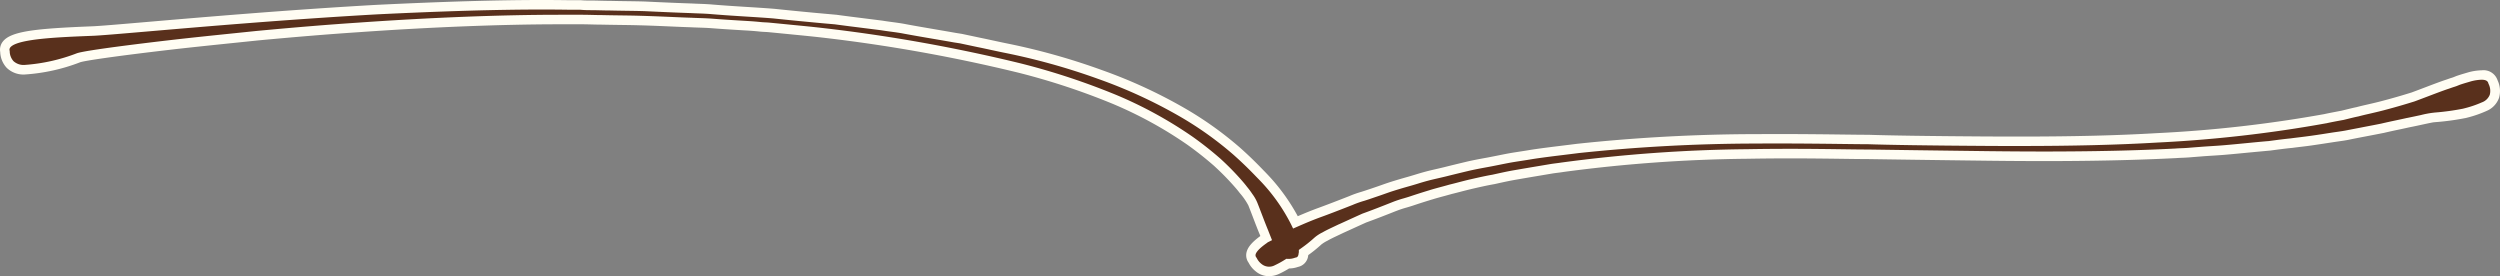 <svg xmlns="http://www.w3.org/2000/svg" width="262.459" height="29" viewBox="0 0 262.459 29"><rect x="0" y="0" width="262.459" height="29" fill="#808080" stroke="none"/><g transform="translate(-19.442 -1.73)"><path d="M278.117,13.631a12.019,12.019,0,0,0,2.167-.728,1.831,1.831,0,0,0,.894-2.567c-.241-.8-1.066-.9-2.442-.555-.344.1-.722.208-1.135.347-.206.069-.413.173-.654.243s-.482.173-.722.243c-1,.347-2.133.8-3.44,1.283-.447.139-1.548.486-3.13.9-.378.1-.826.208-1.273.312s-.929.208-1.445.347c-.516.1-1.032.243-1.617.382-.55.1-1.135.208-1.754.347A137.021,137.021,0,0,1,245.921,16.2c-6.467.382-13.106.382-18.575.347s-9.838-.1-11.764-.173c-1.926,0-6.295-.1-11.8-.069a181.668,181.668,0,0,0-18.644,1.006c-1.617.208-3.233.382-4.816.624-.791.139-1.582.243-2.373.382-.757.139-1.548.312-2.3.451s-1.513.277-2.236.451-1.445.347-2.133.52-1.376.312-2.029.486-1.273.382-1.892.555-1.2.347-1.754.52-1.1.382-1.617.555-1,.347-1.445.486a10.918,10.918,0,0,0-1.273.451c-1.582.624-2.683,1.041-3.165,1.214-.963.347-1.857.728-2.649,1.075a19.658,19.658,0,0,0-3.474-4.856c-.413-.416-1.307-1.387-2.717-2.636a36.878,36.878,0,0,0-5.813-4.127,52.21,52.21,0,0,0-8.462-3.885,69.364,69.364,0,0,0-10.079-2.809c-.86-.173-1.754-.382-2.614-.555l-1.307-.277-.654-.139-.654-.1c-1.754-.312-3.474-.59-5.16-.9-.86-.173-1.685-.243-2.511-.382l-2.477-.312c-.791-.1-1.617-.208-2.373-.312-.791-.069-1.548-.139-2.3-.208-1.479-.139-2.889-.277-4.2-.416-1.307-.1-2.545-.173-3.612-.243q-1.651-.1-2.889-.208c-.826-.069-1.513-.069-2.064-.1-1.066-.035-2.752-.1-4.953-.208-1.1-.035-2.3-.035-3.646-.069-.654,0-1.342-.035-2.029-.035-.344,0-.722,0-1.066-.035H79.3c-6.02-.1-13.243.139-20.329.486-14.137.8-27.725,2.185-29.892,2.254-6.123.243-9.425.52-9.115,2.15a1.893,1.893,0,0,0,2.064,1.908A19.174,19.174,0,0,0,27.667,7.8c.55-.208,4.265-.728,9.631-1.353,2.683-.312,5.813-.624,9.15-.971,3.337-.312,6.948-.624,10.595-.867C64.335,4.092,71.9,3.78,78.2,3.78h2.3c.757,0,1.479.035,2.167.035,1.41.035,2.717.035,3.887.069,2.373.069,4.231.173,5.435.208.585.035,1.376.035,2.27.1s1.961.139,3.13.208c.585.035,1.2.069,1.857.139.31.035.654.035,1,.069l1.032.1c1.376.139,2.889.277,4.437.451a168.839,168.839,0,0,1,20.776,3.711,73.265,73.265,0,0,1,9.975,3.3,43.109,43.109,0,0,1,7.911,4.336,36.113,36.113,0,0,1,2.855,2.254,28.249,28.249,0,0,1,2.029,2.046c.275.312.516.59.722.867a7.2,7.2,0,0,1,.516.694,4.1,4.1,0,0,1,.482.832c.413,1.041.791,2.081,1.17,2.983l.206.52a.719.719,0,0,0-.206.139c-1.238.867-1.685,1.561-1.2,2.22a2.248,2.248,0,0,0,.619.763,1.738,1.738,0,0,0,1.926.208,10.017,10.017,0,0,0,1.135-.624,2.255,2.255,0,0,0,.929-.139.85.85,0,0,0,.722-.8c0-.069.034-.139.034-.243a14.666,14.666,0,0,0,1.479-1.179,4.173,4.173,0,0,1,.757-.486c.413-.243.963-.486,1.685-.832.688-.312,1.513-.694,2.442-1.11.963-.347,2.029-.763,3.165-1.214.585-.243,1.2-.382,1.823-.59s1.273-.416,1.961-.624c.654-.208,1.376-.382,2.1-.59.722-.173,1.445-.382,2.2-.555s1.514-.347,2.3-.486c.791-.173,1.548-.347,2.373-.486.791-.139,1.617-.277,2.442-.416l1.238-.208c.413-.069.826-.1,1.238-.173A155.887,155.887,0,0,1,202.889,17.9c5.813-.1,10.491.035,12.693.035,2.236.035,6.914.1,12.727.173,5.848.069,12.8.069,19.572-.277.413-.035.86-.035,1.273-.069s.826-.069,1.273-.1c.826-.069,1.651-.1,2.477-.173,1.651-.139,3.233-.312,4.816-.451.791-.1,1.548-.208,2.27-.277.757-.1,1.479-.173,2.167-.277q1.084-.156,2.064-.312c.654-.1,1.307-.173,1.926-.312,1.238-.243,2.373-.451,3.405-.659,1.032-.243,1.926-.416,2.683-.59,1.548-.312,2.511-.555,2.786-.555A26.777,26.777,0,0,0,278.117,13.631Z" transform="translate(0)" fill="#59301c"/><path d="M76.344,1.73c1.029,0,2.024.008,2.959.024h1.121l.025,0c.319.032.689.032,1.016.032.355,0,.71.009,1.053.018s.66.017.976.017h.013c.635.016,1.236.025,1.818.033.643.009,1.25.018,1.831.036h.008c2.054.1,3.81.171,4.946.208h.015c.2.013.432.021.675.03.411.015.876.031,1.4.075.818.069,1.787.139,2.879.207l.868.055c.835.052,1.782.111,2.752.188h.013c1.229.13,2.6.266,4.19.416q1.113.1,2.3.208l.024,0c.5.069,1.048.14,1.575.208l.8.1,2.494.315c.331.056.657.1,1,.145.491.066,1,.133,1.52.238.981.182,1.954.348,2.983.524.706.121,1.437.246,2.165.375l.674.108,1.958.416c.433.087.88.185,1.312.278s.873.19,1.3.276A69.691,69.691,0,0,1,135.158,9.1a52.588,52.588,0,0,1,8.543,3.923,37.069,37.069,0,0,1,5.893,4.185c1.167,1.033,1.983,1.877,2.471,2.381.106.11.2.2.27.278l.007.007a20.555,20.555,0,0,1,3.345,4.554c.676-.292,1.442-.609,2.246-.9.46-.166,1.557-.58,3.138-1.2a11.466,11.466,0,0,1,1.321-.468c.287-.089.591-.194.914-.3l.52-.177c.2-.067.4-.139.616-.214.328-.116.668-.236,1.01-.344.553-.174,1.148-.351,1.77-.525.264-.074.524-.153.8-.237.354-.108.721-.219,1.1-.32s.752-.186,1.123-.271c.3-.069.609-.14.913-.216.693-.175,1.428-.351,2.138-.522.735-.177,1.512-.319,2.262-.456.374-.069.766-.148,1.144-.224s.778-.157,1.161-.227c.4-.071.81-.133,1.2-.193s.786-.121,1.176-.189l.011,0c1.083-.166,2.2-.3,3.278-.434.508-.062,1.033-.126,1.55-.192h.008a179.889,179.889,0,0,1,18.7-1.009c.746,0,1.516-.007,2.288-.007,2.744,0,5.152.03,6.91.052,1.106.014,1.98.025,2.6.025h.018c2.05.074,6.552.14,11.749.173,1.527.01,2.788.014,3.969.014,5.777,0,10.408-.114,14.573-.36a136.088,136.088,0,0,0,17.574-2c.51-.114.991-.2,1.455-.291l.3-.056c.187-.044.367-.089.542-.132.367-.09.713-.176,1.065-.247.4-.108.777-.193,1.139-.276l.307-.071c.435-.1.885-.206,1.253-.307h.005c1.48-.389,2.523-.714,3.025-.869l.071-.022c.48-.179.935-.351,1.375-.519.735-.28,1.43-.544,2.062-.764l.026-.008c.1-.03.214-.07.33-.111s.256-.092.392-.131a3.466,3.466,0,0,0,.344-.126c.093-.038.189-.077.289-.11.3-.1.578-.183.845-.261l.305-.09.023-.006a5.808,5.808,0,0,1,1.367-.2,1.553,1.553,0,0,1,1.663,1.058,2.617,2.617,0,0,1,.151,1.831,2.345,2.345,0,0,1-1.289,1.369,12.293,12.293,0,0,1-2.262.764l-.017,0a26.324,26.324,0,0,1-3.069.417l-.136.011c-.123,0-.644.113-1.2.232-.4.087-.906.2-1.486.312-.322.074-.667.147-1.034.225-.492.1-1.049.223-1.64.362l-.016,0c-.589.119-1.208.237-1.864.362-.495.094-1.007.192-1.538.3-.439.1-.894.163-1.335.225-.2.029-.411.059-.615.091-.651.1-1.348.209-2.071.313-.389.059-.782.106-1.2.156-.316.038-.642.077-.972.122l-.02,0c-.618.059-1.261.144-1.941.234l-.333.044c-.719.063-1.454.135-2.166.2-.86.084-1.75.171-2.652.247-.418.035-.84.062-1.249.087s-.82.052-1.228.086c-.444.034-.859.069-1.26.1H249.2c-.217.018-.441.027-.658.036s-.419.017-.614.033h-.016c-4.133.212-8.679.314-13.9.314-1.78,0-3.646-.012-5.7-.036-5.84-.07-10.478-.139-12.725-.173-.638,0-1.5-.012-2.494-.026-1.554-.021-3.487-.048-5.72-.048-1.554,0-3.015.013-4.466.039a155.924,155.924,0,0,0-19.3,1.382c-.214.036-.427.063-.633.089s-.4.051-.6.084l-1.255.211c-.805.135-1.638.275-2.422.413-.707.119-1.354.261-2.039.412l-.334.073c-.779.136-1.542.311-2.279.48-.415.1-.827.2-1.225.307-.315.082-.64.167-.961.244-.286.082-.572.159-.848.234-.432.116-.841.226-1.226.349l-.007,0c-.68.206-1.335.414-1.946.62-.243.082-.485.153-.719.222a10.521,10.521,0,0,0-1.072.356l-.007,0c-.989.393-2.137.844-3.162,1.213-.6.27-1.168.529-1.668.757l-.75.342-.527.25c-.464.219-.83.392-1.115.56l-.013.007a3.724,3.724,0,0,0-.643.4l-.013.013a14.118,14.118,0,0,1-1.355,1.095h0l-.006.038a1.35,1.35,0,0,1-1.08,1.205,2.8,2.8,0,0,1-.927.16h0a9.979,9.979,0,0,1-1.065.576,2.587,2.587,0,0,1-1.05.237,2.157,2.157,0,0,1-1.393-.511,2.741,2.741,0,0,1-.738-.9,1.337,1.337,0,0,1-.24-1.006c.1-.576.551-1.133,1.47-1.8l-.058-.145c-.232-.553-.46-1.147-.7-1.775-.152-.4-.309-.806-.47-1.212l-.012-.031-.007-.027a6.568,6.568,0,0,0-.415-.683A6.661,6.661,0,0,0,149.6,22l-.02-.025c-.2-.267-.433-.536-.7-.835a27.627,27.627,0,0,0-1.989-2.005,35.53,35.53,0,0,0-2.811-2.22,42.748,42.748,0,0,0-7.818-4.283,72.354,72.354,0,0,0-9.9-3.27,168.046,168.046,0,0,0-20.71-3.7c-1.077-.121-2.132-.224-3.153-.324l-1.277-.126-1.032-.1c-.155-.016-.318-.024-.474-.032-.174-.009-.355-.018-.529-.038-.6-.064-1.173-.1-1.726-.13l-.1-.006c-1.282-.076-2.309-.144-3.139-.209-.539-.042-1.042-.058-1.487-.072-.276-.009-.537-.017-.767-.031-.507-.015-1.13-.042-1.85-.073-.982-.042-2.2-.1-3.577-.135-.607-.018-1.252-.027-1.934-.036-.625-.008-1.27-.017-1.944-.033-.34,0-.679-.008-1.038-.017S80.883,4.28,80.5,4.28H78.2c-6.106,0-13.606.3-21.119.831-3.135.209-6.5.484-10.58.866l-2.227.23c-2.49.257-4.842.5-6.915.74-6,.7-9.1,1.168-9.512,1.324a19.692,19.692,0,0,1-5.818,1.281,2.528,2.528,0,0,1-1.882-.7,2.579,2.579,0,0,1-.682-1.66,1.377,1.377,0,0,1,.28-1.106C20.606,5,23.2,4.727,29.058,4.495c.741-.024,2.9-.209,5.882-.465,5.874-.5,14.75-1.267,24-1.789C65.962,1.9,71.653,1.73,76.344,1.73Zm4.03,1.024H79.289c-.93-.016-1.921-.024-2.945-.024-4.674,0-10.35.167-17.351.509-9.232.521-18.1,1.283-23.968,1.786-3.112.267-5.169.444-5.932.468-3.5.139-7.85.311-8.568,1.214a.377.377,0,0,0-.072.343l.01.051v.052a1.579,1.579,0,0,0,.4,1,1.58,1.58,0,0,0,1.162.394,18.907,18.907,0,0,0,5.467-1.217c.85-.321,7.1-1.073,9.748-1.381,2.08-.242,4.435-.485,6.928-.742l2.228-.23H46.4c4.094-.383,7.465-.659,10.608-.868C64.543,3.576,72.068,3.28,78.2,3.28h2.3c.393,0,.777.009,1.147.018.355.009.69.017,1.02.017h.012c.67.016,1.315.025,1.939.033.686.009,1.335.018,1.95.036,1.381.04,2.606.093,3.591.136.72.031,1.342.058,1.844.072h.015c.218.013.475.021.747.03.455.015.97.031,1.532.075.825.064,1.845.132,3.121.207l.1.006c.565.033,1.15.068,1.776.134.147.016.3.025.472.033s.343.018.523.036l1.032.1,1.274.126c1.024.1,2.083.2,3.169.326a169.077,169.077,0,0,1,20.842,3.723,73.376,73.376,0,0,1,10.048,3.319,43.767,43.767,0,0,1,8.009,4.39,36.521,36.521,0,0,1,2.895,2.286l.008.007a28.625,28.625,0,0,1,2.066,2.084c.264.3.52.594.739.886a7.672,7.672,0,0,1,.542.729,4.211,4.211,0,0,1,.539.948c.16.4.315.807.465,1.2.239.623.465,1.211.691,1.752l0,.009.375.945-.408.206a.324.324,0,0,0-.076.044l-.032.032-.037.026c-.91.637-1.142,1.017-1.176,1.224a.358.358,0,0,0,.089.291l.03.041.021.046a1.76,1.76,0,0,0,.466.572l.02.016a1.254,1.254,0,0,0,1.4.134,9.592,9.592,0,0,0,1.074-.592l.137-.085.16.011c.034,0,.069,0,.1,0a1.786,1.786,0,0,0,.6-.106l.054-.022.054-.008c.128-.021.257-.067.307-.357a1.017,1.017,0,0,1,.025-.154c0-.014.007-.033.008-.039v-.256l.208-.148a14.172,14.172,0,0,0,1.424-1.134,3.975,3.975,0,0,1,.857-.56c.323-.19.706-.37,1.189-.6l.527-.25.01,0,.752-.343c.506-.231,1.08-.493,1.692-.768l.035-.014c1.015-.365,2.159-.815,3.144-1.206a11.462,11.462,0,0,1,1.171-.391c.225-.066.457-.134.682-.21.62-.208,1.283-.419,1.971-.628.406-.129.824-.242,1.267-.361.276-.074.562-.151.842-.232l.022-.006c.315-.076.624-.156.952-.242.406-.106.825-.216,1.254-.314.747-.171,1.519-.348,2.32-.489l.3-.066c.7-.154,1.357-.3,2.085-.422.784-.137,1.619-.278,2.426-.413l1.255-.211c.217-.036.432-.063.639-.09s.4-.051.6-.084l.013,0a156.913,156.913,0,0,1,19.43-1.392c1.454-.026,2.921-.039,4.481-.039,2.239,0,4.177.027,5.733.048.994.014,1.853.025,2.484.025h.008c2.245.035,6.883.1,12.725.173,2.054.024,3.916.036,5.693.036,5.2,0,9.727-.1,13.84-.313.214-.018.436-.027.649-.035s.419-.017.615-.033h.013c.4-.034.819-.069,1.263-.1.415-.035.837-.061,1.246-.087s.82-.052,1.228-.086c.9-.075,1.781-.162,2.639-.246.71-.069,1.444-.141,2.165-.2l.3-.04c.686-.091,1.334-.176,1.967-.237.334-.046.662-.085.979-.123.409-.049.794-.1,1.172-.152.722-.1,1.414-.209,2.06-.312.212-.034.425-.064.631-.093.443-.063.861-.123,1.264-.213l.013,0c.536-.105,1.051-.2,1.549-.3.65-.124,1.265-.241,1.846-.359.6-.141,1.159-.26,1.653-.365.365-.078.709-.151,1.025-.223l.013,0c.576-.116,1.077-.224,1.479-.311a10.044,10.044,0,0,1,1.377-.254l.067-.007a25.749,25.749,0,0,0,2.939-.4,11.539,11.539,0,0,0,2.06-.689l.007,0a1.392,1.392,0,0,0,.779-.783,1.615,1.615,0,0,0-.109-1.1l-.022-.042-.014-.046c-.044-.145-.117-.387-.719-.387h0a4.794,4.794,0,0,0-1.111.17l-.3.089c-.258.076-.524.154-.808.249-.071.024-.149.056-.231.089a4.364,4.364,0,0,1-.443.16c-.1.03-.214.07-.33.111s-.248.089-.379.128c-.616.214-1.3.474-2.023.749-.445.169-.906.344-1.395.526l-.026.009-.084.026c-.508.158-1.566.487-3.066.882-.387.106-.844.213-1.287.316l-.312.072c-.358.082-.727.166-1.117.271l-.031.007c-.336.068-.677.152-1.039.241-.181.045-.368.091-.562.137l-.023,0-.31.058c-.458.086-.932.174-1.428.285l-.015,0a137.071,137.071,0,0,1-17.713,2.02c-4.183.247-8.832.362-14.63.362-1.183,0-2.446,0-3.975-.014-5.2-.033-9.707-.1-11.77-.173-.629,0-1.5-.011-2.607-.025-1.756-.022-4.16-.052-6.9-.052-.77,0-1.538,0-2.282.007a178.892,178.892,0,0,0-18.588,1c-.518.067-1.043.131-1.551.193-1.069.13-2.175.265-3.241.428-.4.07-.8.132-1.193.192s-.786.121-1.176.189c-.37.068-.762.147-1.14.223s-.778.157-1.161.227c-.738.135-1.5.275-2.209.445s-1.439.346-2.127.519c-.314.079-.629.151-.933.221-.38.087-.738.169-1.09.263s-.718.2-1.064.31c-.269.082-.546.166-.821.243-.611.171-1.2.345-1.739.516-.325.1-.657.22-.977.333-.208.074-.424.15-.631.219l-.513.175c-.33.113-.641.22-.942.314a10.632,10.632,0,0,0-1.213.428l-.025.011c-1.6.63-2.689,1.043-3.179,1.219-.951.342-1.82.713-2.617,1.063l-.441.193-.21-.434a18.952,18.952,0,0,0-3.383-4.725c-.076-.077-.167-.171-.275-.282-.477-.494-1.277-1.32-2.415-2.327a36.057,36.057,0,0,0-5.733-4.07,51.582,51.582,0,0,0-8.38-3.847,68.688,68.688,0,0,0-10.005-2.789c-.436-.088-.883-.185-1.316-.279s-.873-.19-1.3-.276h-.005l-1.948-.414-.65-.1c-.726-.129-1.456-.254-2.162-.375-.989-.169-2.011-.344-3-.527h-.008c-.49-.1-.983-.165-1.458-.228-.336-.045-.683-.091-1.027-.149l-2.466-.311-.8-.1c-.524-.068-1.066-.138-1.57-.207q-1.183-.1-2.295-.207c-1.592-.149-2.965-.285-4.2-.416-.96-.076-1.9-.135-2.729-.187l-.869-.055c-1.1-.069-2.074-.139-2.9-.209-.5-.042-.952-.058-1.352-.072-.247-.009-.48-.017-.694-.03-1.14-.037-2.9-.111-4.948-.208-.573-.018-1.175-.027-1.812-.036-.582-.008-1.185-.017-1.823-.033-.327,0-.667-.009-.995-.017s-.686-.017-1.028-.017S80.736,2.789,80.374,2.754Z" transform="translate(0)" fill="#fffdf3"/></g></svg>